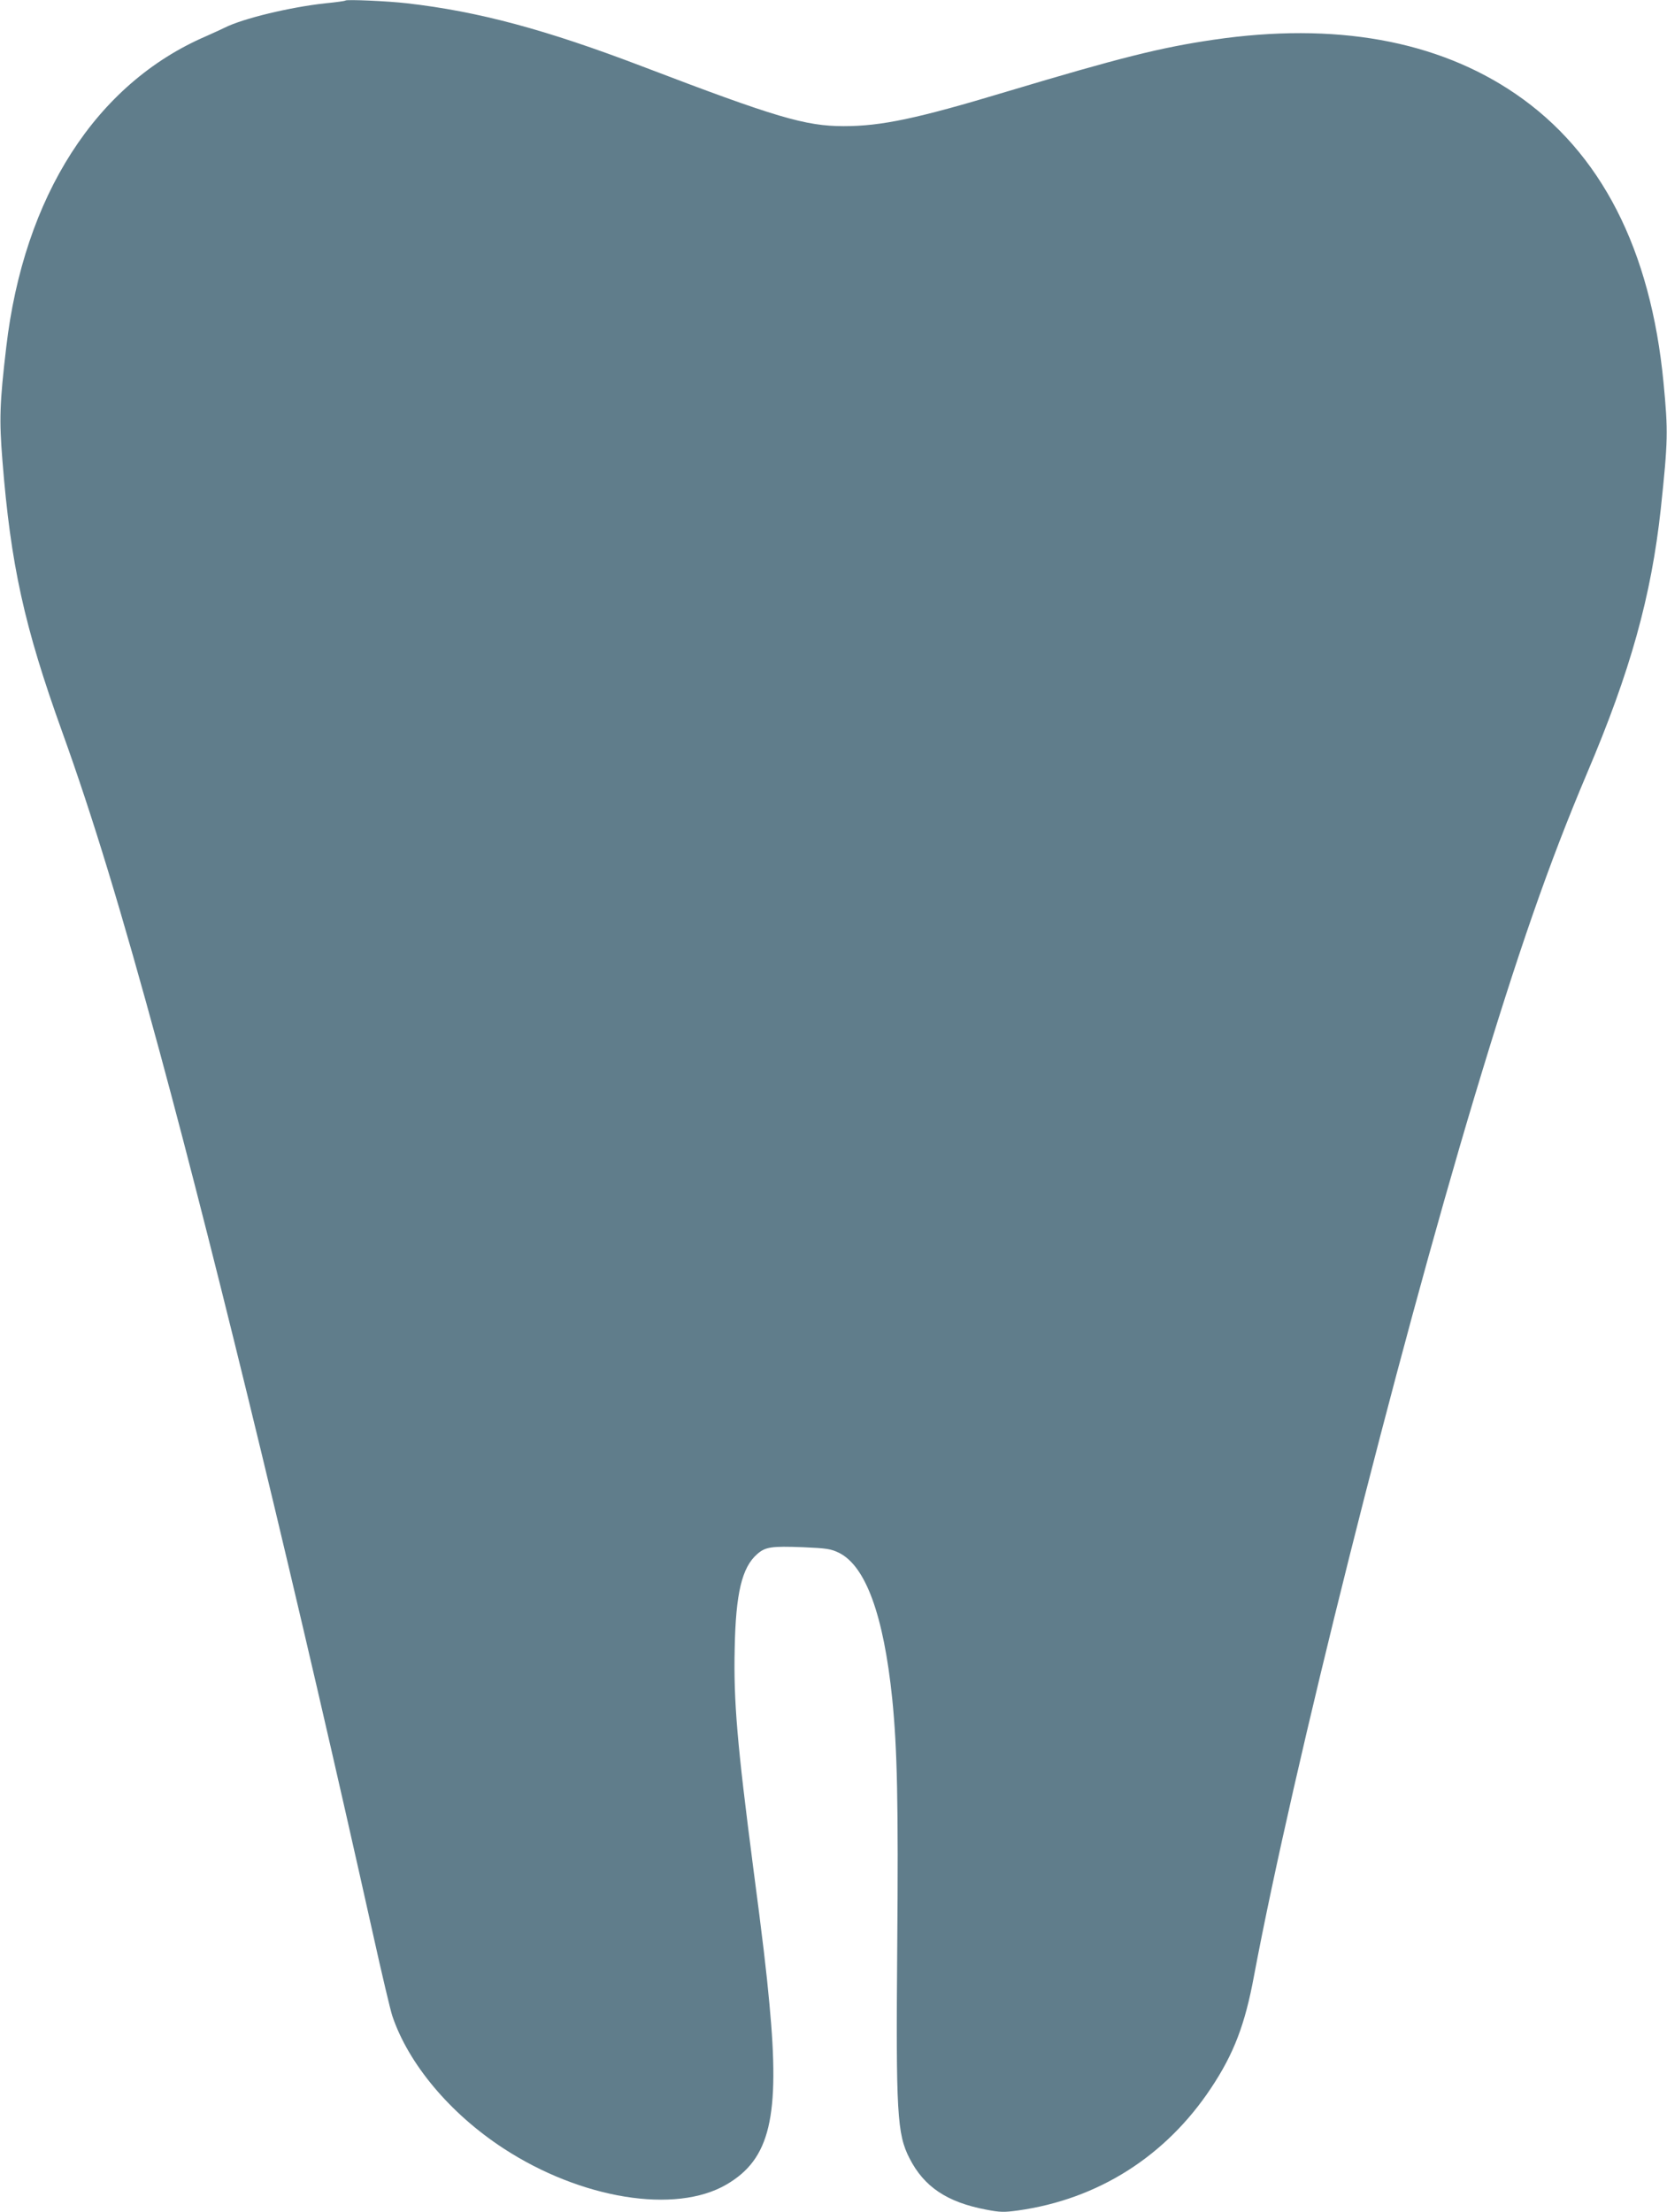 <?xml version="1.0" standalone="no"?>
<!DOCTYPE svg PUBLIC "-//W3C//DTD SVG 20010904//EN"
 "http://www.w3.org/TR/2001/REC-SVG-20010904/DTD/svg10.dtd">
<svg version="1.0" xmlns="http://www.w3.org/2000/svg"
 width="965pt" height="1280pt" viewBox="0 0 965 1280"
 preserveAspectRatio="xMidYMid meet">
<g transform="translate(0,1280) scale(0.1,-0.1)"
fill="#607d8b" stroke="none">
<path d="M2000 12797 c-3 -3 -54 -10 -115 -16 -205 -22 -479 -88 -584 -141
-20 -10 -69 -32 -109 -50 -636 -274 -1054 -924 -1156 -1800 -38 -323 -41 -418
-22 -654 48 -605 126 -960 346 -1571 177 -491 344 -1040 564 -1850 344 -1268
808 -3188 1236 -5110 50 -226 100 -437 111 -470 93 -277 334 -565 644 -767
449 -293 995 -381 1290 -209 253 147 311 391 249 1046 -17 186 -39 373 -94
790 -92 708 -114 961 -107 1265 6 321 42 470 130 547 48 42 82 47 266 40 139
-6 161 -10 207 -32 155 -76 259 -360 309 -845 29 -287 36 -606 29 -1430 -8
-968 -1 -1089 71 -1229 84 -165 217 -254 443 -297 83 -16 104 -16 185 -5 464
65 856 314 1118 709 131 197 196 366 248 647 225 1198 821 3572 1277 5090 251
835 431 1351 650 1868 253 594 373 1028 428 1532 42 396 43 448 16 730 -74
772 -362 1334 -857 1672 -454 310 -1046 416 -1748 313 -307 -45 -542 -104
-1200 -301 -518 -156 -723 -199 -941 -199 -222 0 -394 51 -1164 345 -561 214
-951 319 -1365 366 -112 13 -347 23 -355 16z"/>
</g>
</svg>
